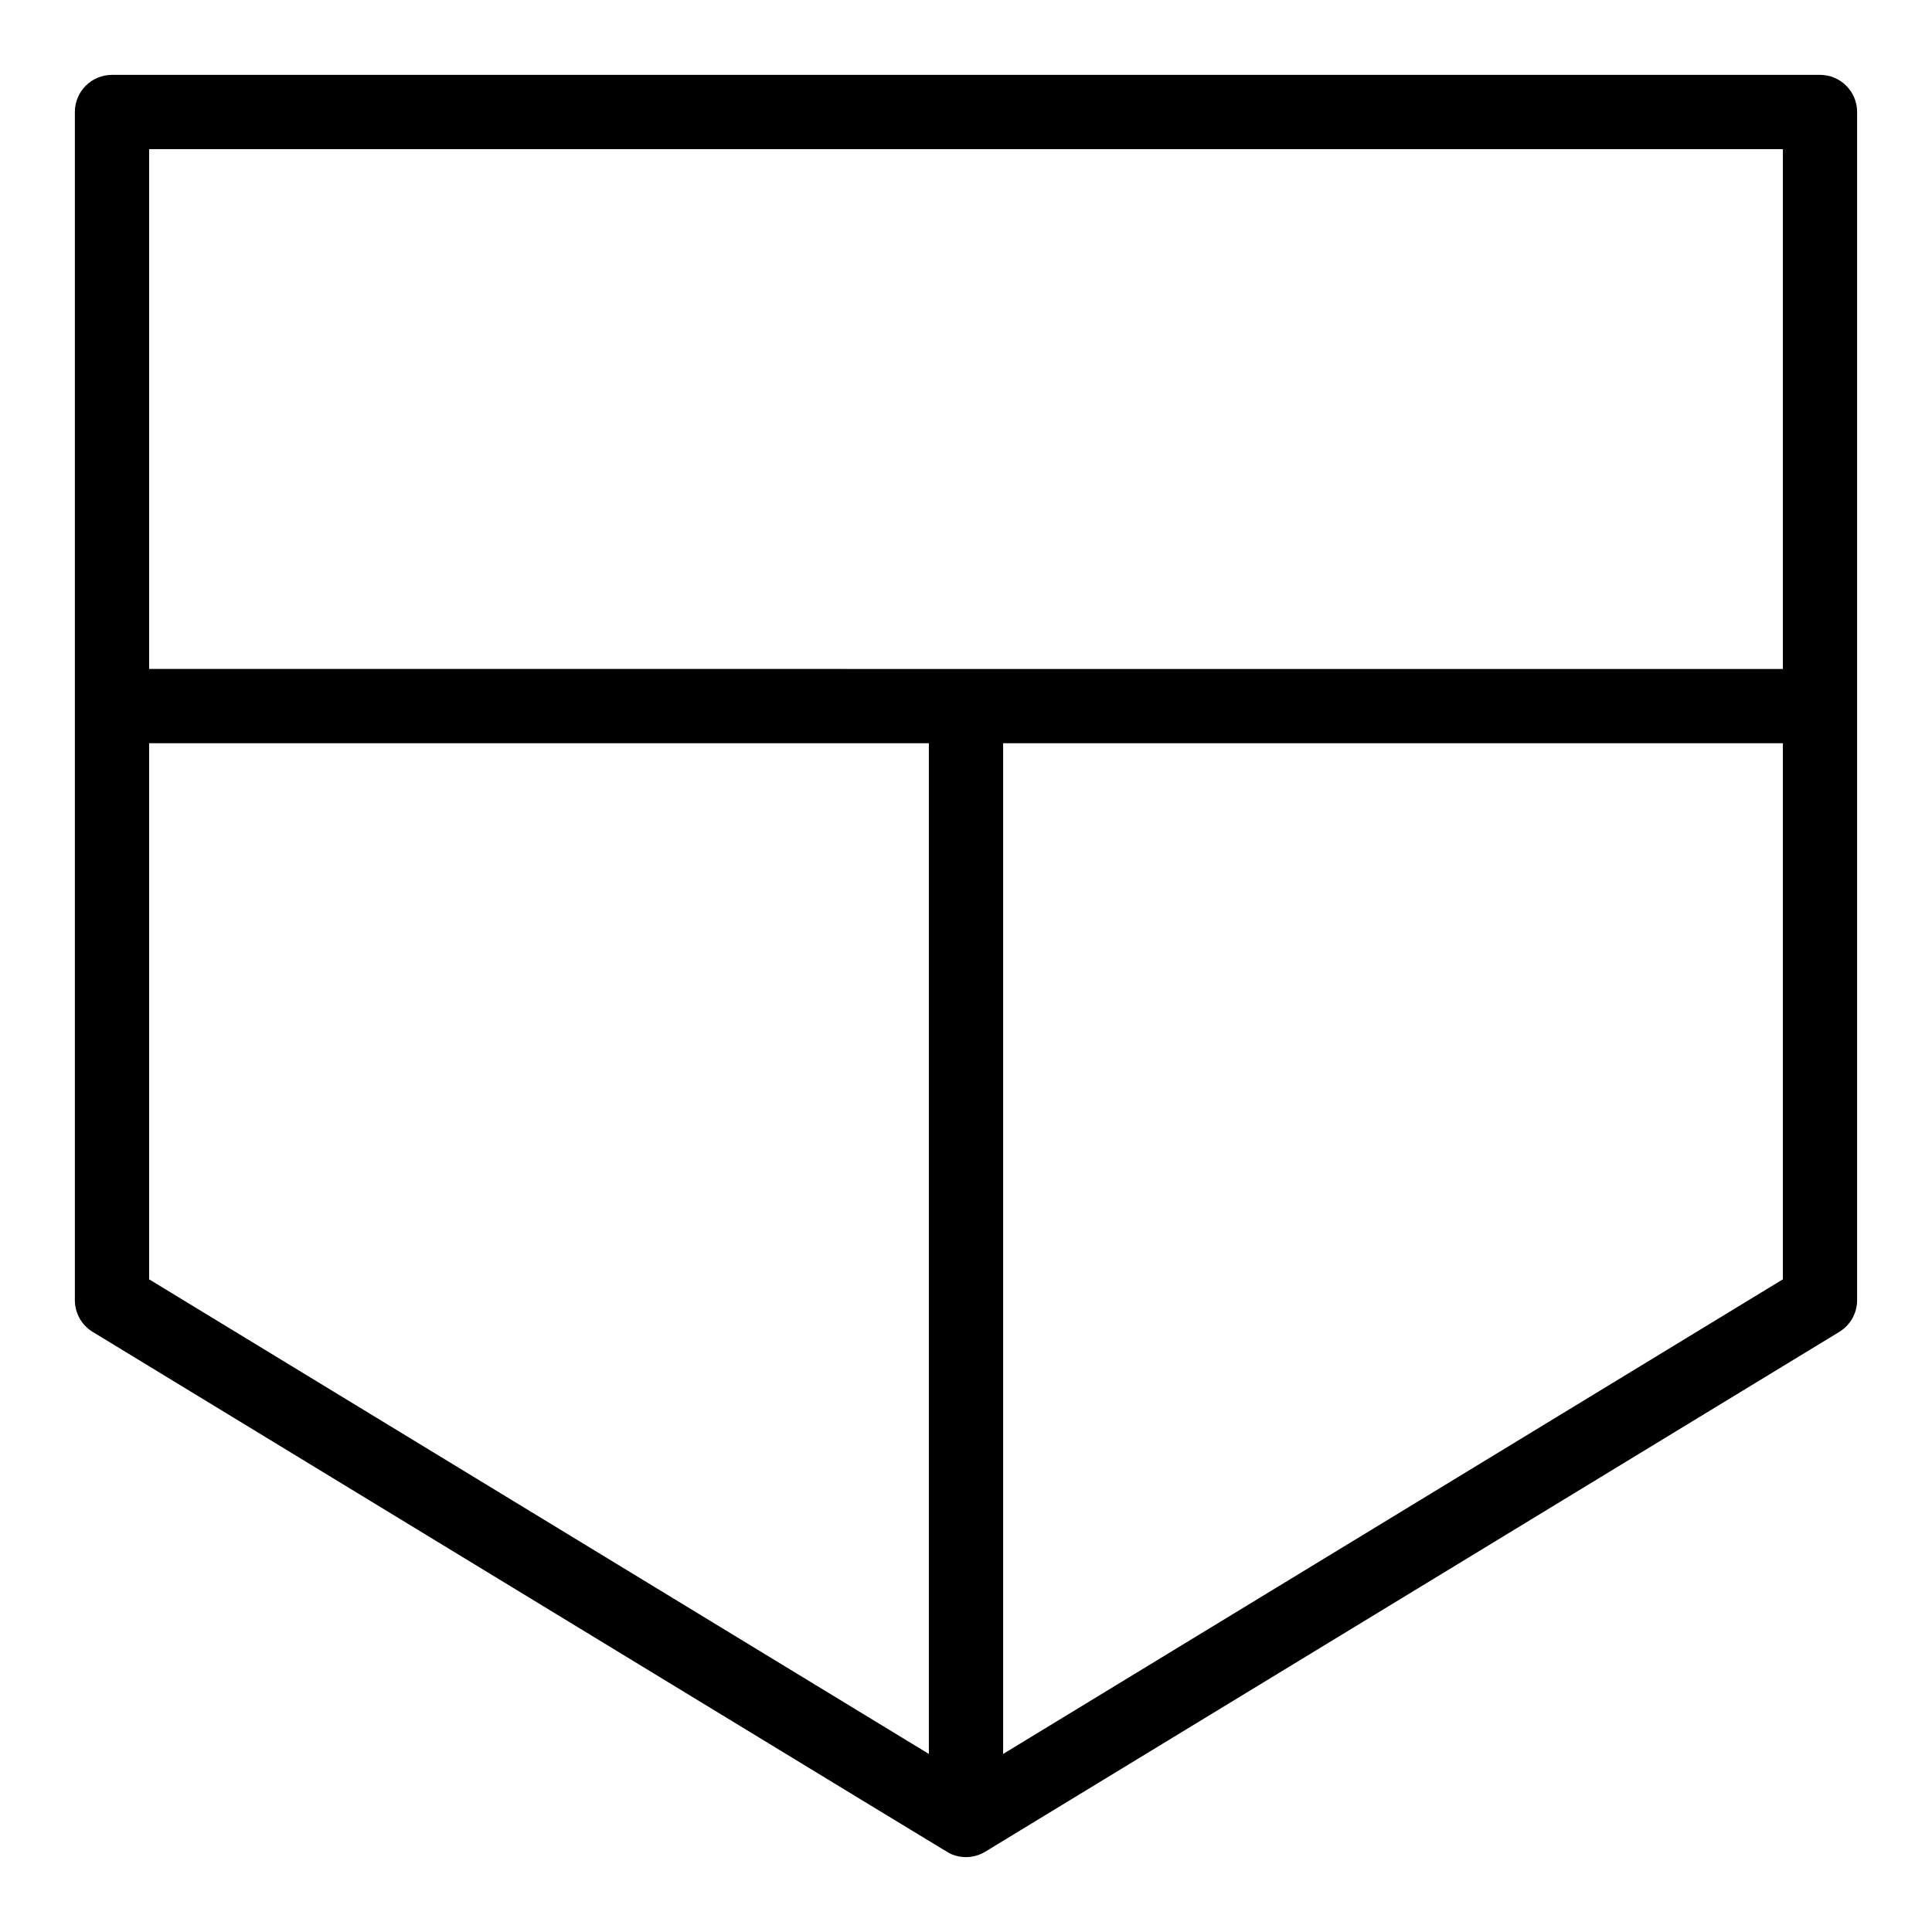 <?xml version="1.0" encoding="UTF-8"?>
<!-- Uploaded to: SVG Repo, www.svgrepo.com, Generator: SVG Repo Mixer Tools -->
<svg fill="#000000" width="800px" height="800px" version="1.1" viewBox="144 144 512 512" xmlns="http://www.w3.org/2000/svg">
 <path d="m626.32 163.84h-452.64c-5.434 0-9.84 4.406-9.84 9.84v314.88c0 3.434 1.789 6.621 4.723 8.406 237.44 144.52 226.49 137.93 227.54 138.39 2.742 1.184 6.086 1.086 8.879-0.562 1.059-0.625 173.39-105.54 226.45-137.83 2.934-1.785 4.723-4.973 4.723-8.406v-314.88c0-5.434-4.406-9.84-9.84-9.84zm-9.84 19.684v137.76l-432.96-0.004v-137.76zm-432.96 157.44h206.64v267.85l-206.64-125.78zm226.32 267.85v-267.85h206.64v142.07z"/>
</svg>